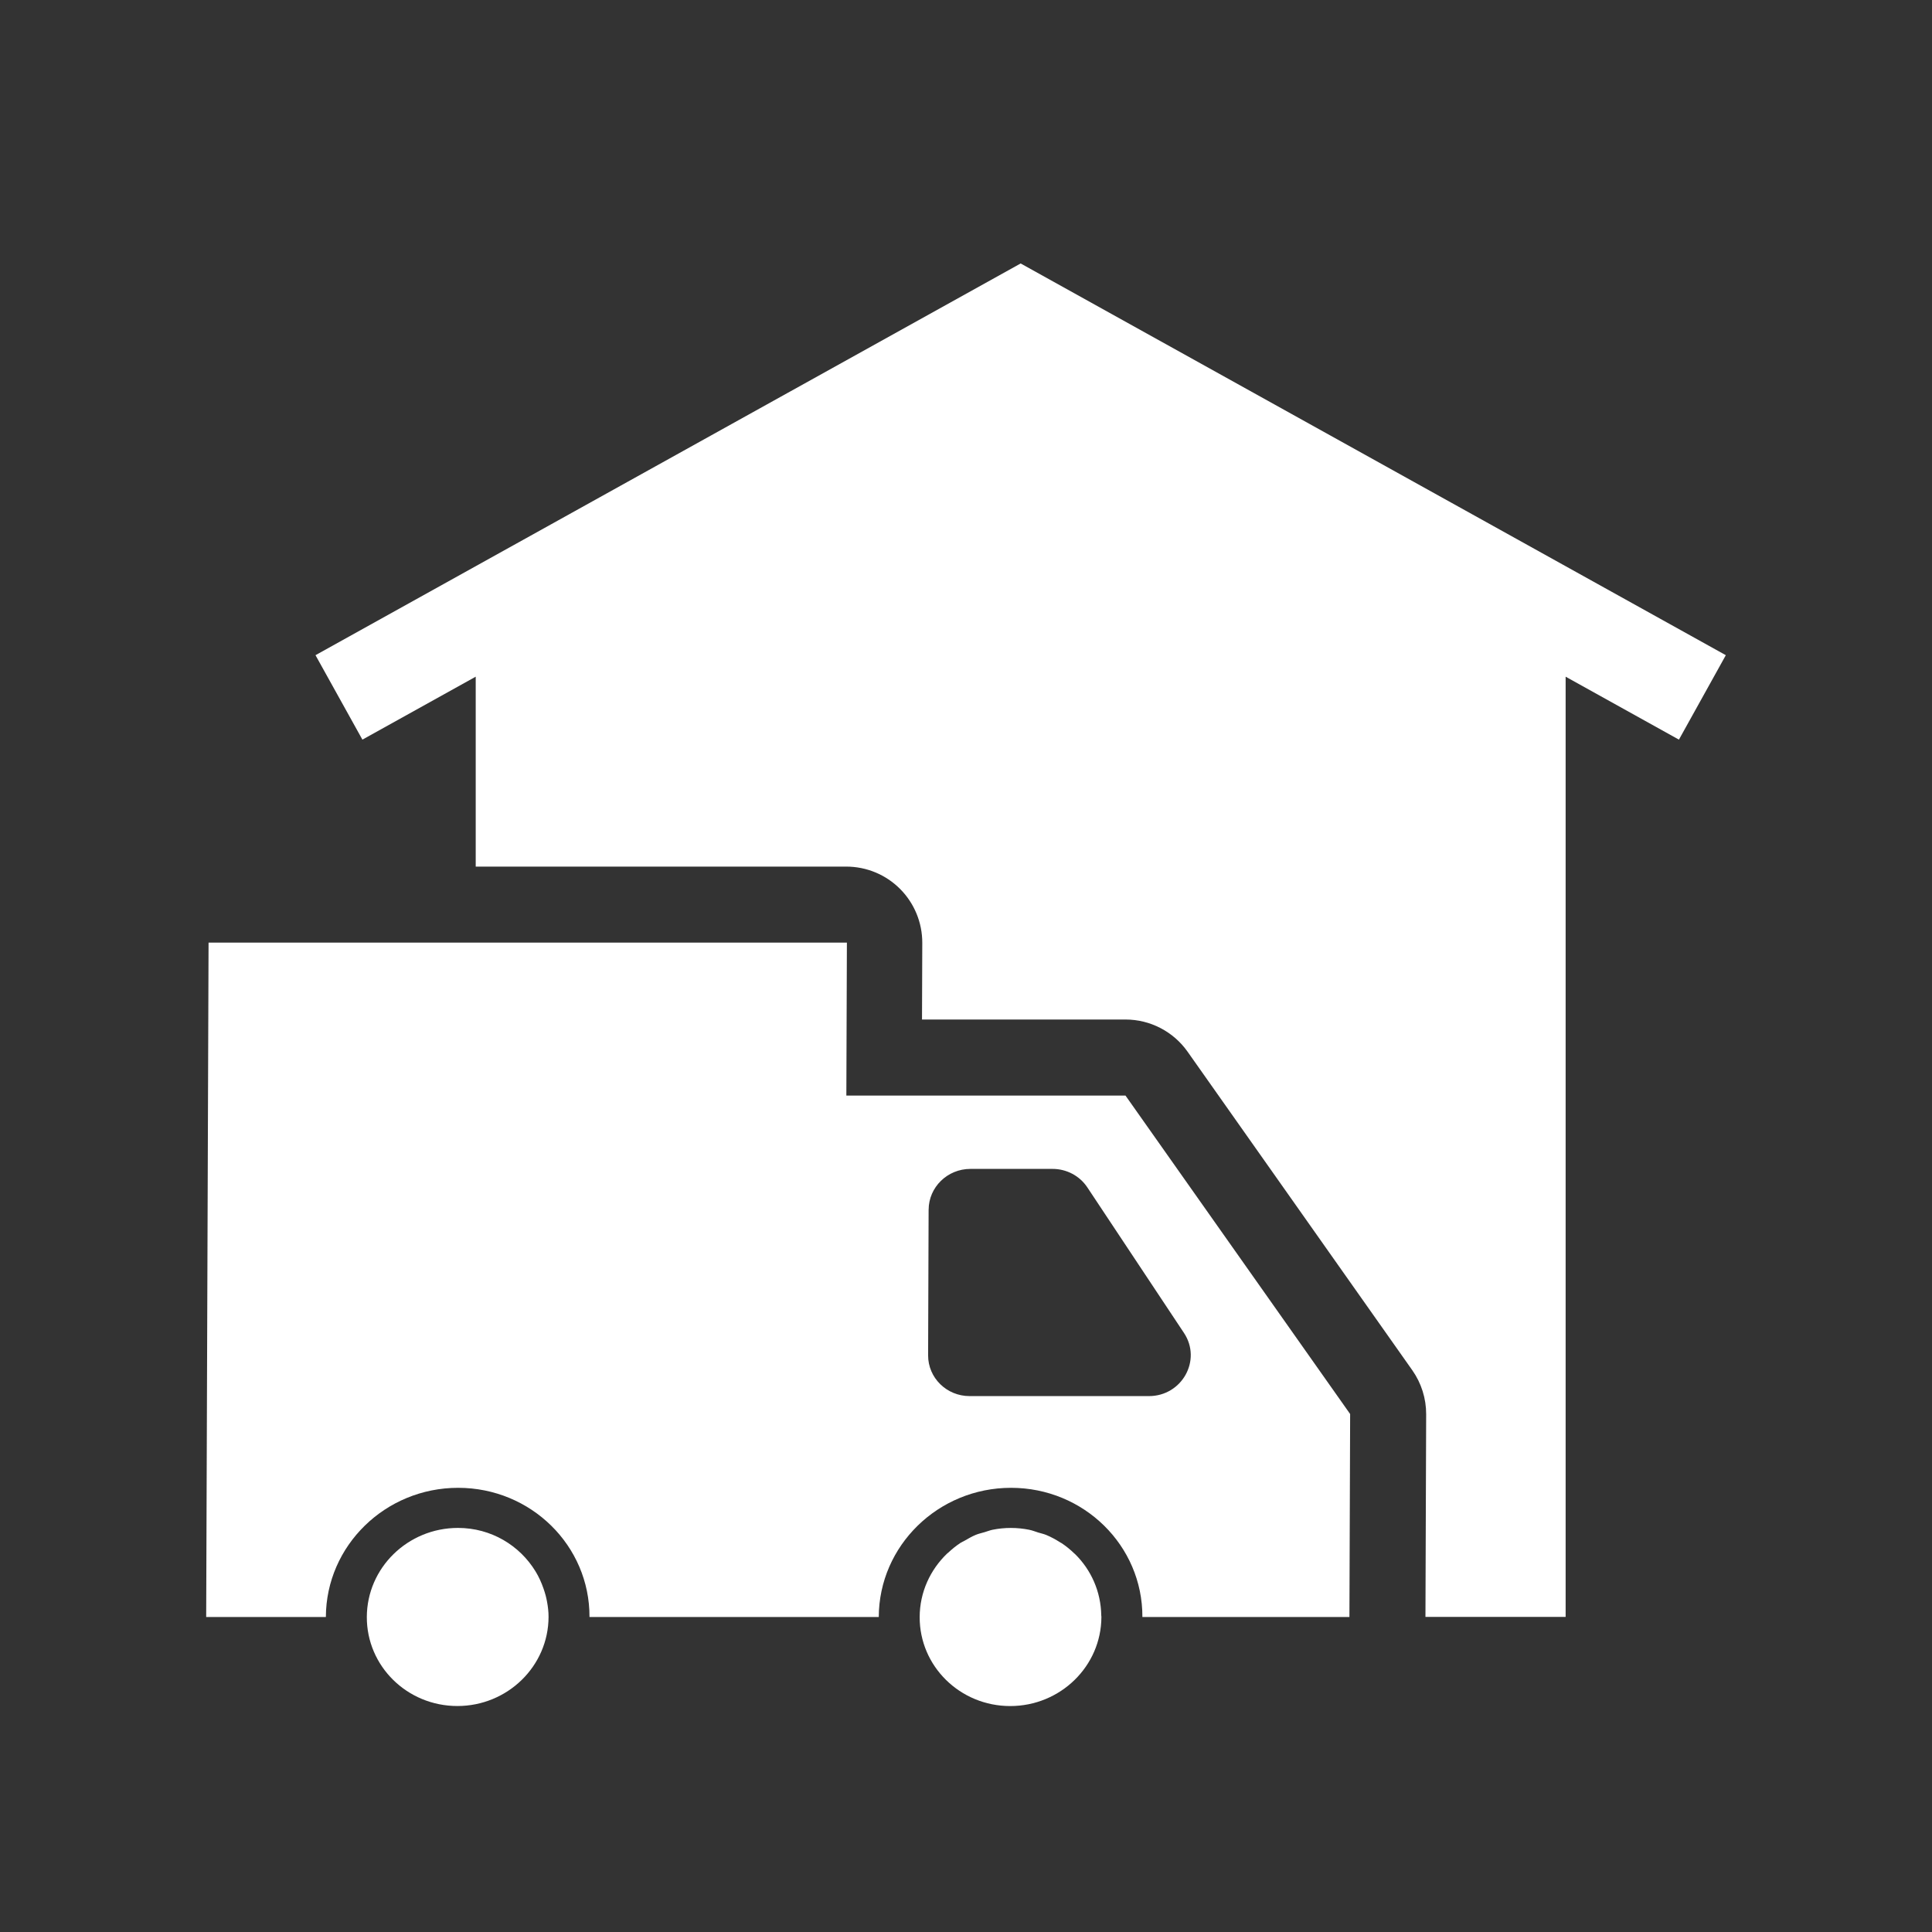 <?xml version="1.0" encoding="UTF-8"?><svg id="Layer_2" xmlns="http://www.w3.org/2000/svg" viewBox="0 0 100 100"><rect x="0" y="0" width="100" height="100" fill="#333333" stroke="none"/><defs><style>.cls-1{fill:#fff;}</style></defs><path class="cls-1" d="M89.328,33.912L52.829,13.637l-36.499,20.275,2.428,4.371,5.865-3.258v9.83h19.179c1.046,0,2.049.416,2.787,1.157.738.741,1.151,1.745,1.148,2.791l-.014,3.967h10.532c1.279,0,2.478.622,3.215,1.667l11.628,16.483c.471.668.722,1.465.72,2.282l-.037,10.488h7.256v-48.665l5.864,3.258,2.428-4.371Z"/><path class="cls-1" d="M57.009,83.691c0-.026-.007-.049-.008-.075-.018-1.241-.529-2.365-1.36-3.181-.009-.009-.021-.015-.03-.024-.204-.198-.425-.38-.664-.538-.019-.012-.041-.02-.06-.032-.233-.15-.477-.285-.737-.393-.131-.054-.274-.082-.411-.125-.157-.049-.307-.111-.471-.143-.306-.061-.623-.094-.947-.094-.322,0-.637.032-.941.093-.144.029-.277.084-.416.125-.154.046-.312.079-.459.14-.199.082-.382.191-.567.297-.073.042-.153.073-.223.119-.228.148-.437.321-.635.505-.017.016-.038.028-.055.044-.873.836-1.419,1.999-1.423,3.287-.009,2.546,2.089,4.609,4.687,4.609s4.711-2.064,4.719-4.609c0-.002-0-.003-0-.004h0Z"/><path class="cls-1" d="M28.393,83.691c.001-.269-.031-.53-.078-.785-.019-.108-.043-.212-.07-.318-.033-.126-.073-.249-.116-.372-.106-.308-.24-.601-.407-.876-.001-.001-.001-.002-.002-.003v0c-.817-1.343-2.299-2.252-4.014-2.252-2.598,0-4.711,2.064-4.719,4.609-.009,2.546,2.09,4.609,4.687,4.609s4.711-2.064,4.719-4.609c0-.002-0-.003-0-.004h0Z"/><path class="cls-1" d="M47.708,56.706h-3.901l.028-7.916H10.795l-.123,34.905h6.195c.013-3.692,3.078-6.686,6.846-6.686s6.812,2.993,6.799,6.686h14.973c.013-3.692,3.078-6.686,6.846-6.686s6.812,2.993,6.799,6.686h10.716l.037-10.506-11.628-16.483h-10.546ZM48.066,62.614c.004-1.167.972-2.112,2.163-2.112h4.251c.727,0,1.404.359,1.8.956l5.003,7.536c.933,1.405-.102,3.268-1.815,3.268h-9.281c-1.19,0-2.152-.946-2.148-2.112l.026-7.536Z"/></svg>